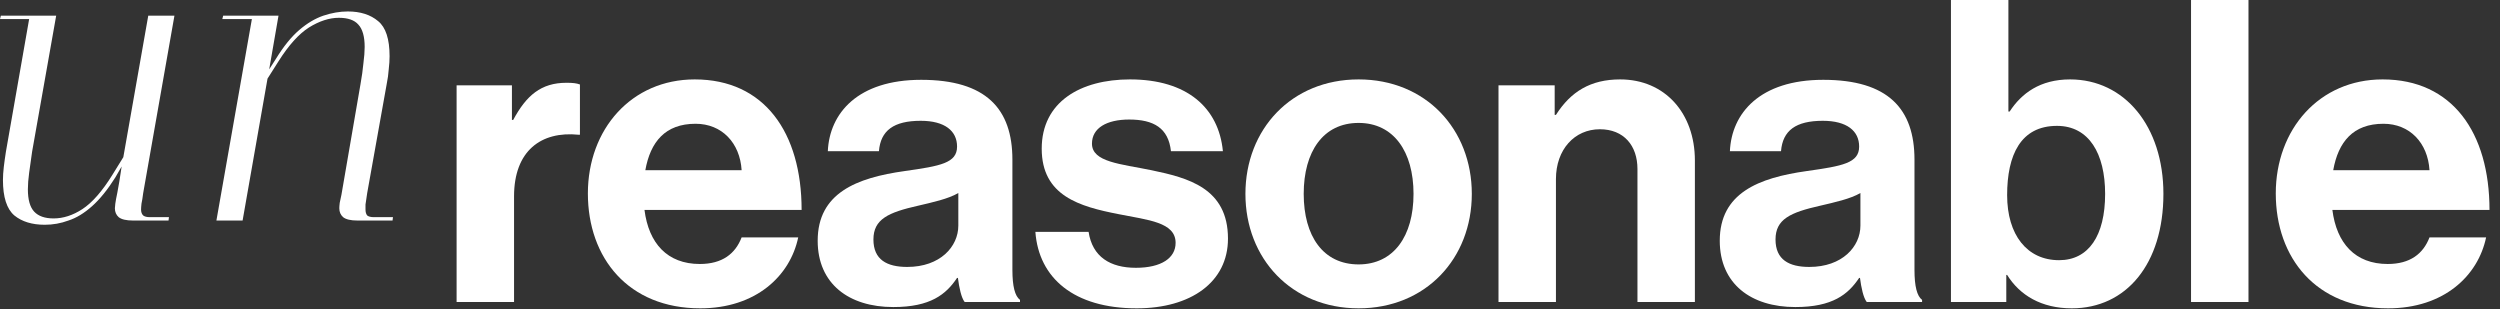 <svg width="178" height="22" viewBox="0 0 178 22" fill="none" xmlns="http://www.w3.org/2000/svg">
<rect x="0" y="0" width="178" height="22" fill="#333333" stroke="none"/>
<path d="M170.034 21.953C164.922 21.953 162.035 18.375 162.035 13.774C162.035 9.203 165.132 5.654 169.644 5.654C174.605 5.654 177.252 9.443 177.252 14.947H166.065C166.366 17.322 167.688 18.796 170.004 18.796C171.598 18.796 172.53 18.074 172.981 16.901H177.011C176.44 19.638 174.004 21.953 170.034 21.953ZM169.703 8.812C167.538 8.812 166.485 10.105 166.125 12.12H172.981C172.861 10.165 171.568 8.812 169.703 8.812Z" fill="white"/>
<path d="M156.002 21.502V0H160.092V21.502H156.002Z" fill="white"/>
<path d="M147.509 21.953C145.344 21.953 143.81 21.021 142.908 19.577H142.848V21.502H138.908V0H142.998V7.939H143.088C143.93 6.646 145.254 5.654 147.389 5.654C151.269 5.654 154.035 8.992 154.035 13.803C154.035 18.796 151.388 21.953 147.509 21.953ZM146.607 18.525C148.712 18.525 149.885 16.78 149.885 13.803C149.885 10.947 148.742 8.962 146.457 8.962C143.87 8.962 142.908 11.037 142.908 13.894C142.908 16.72 144.321 18.525 146.607 18.525Z" fill="white"/>
<path d="M132.912 21.502C132.672 21.201 132.521 20.479 132.431 19.787H132.371C131.589 20.96 130.476 21.862 127.83 21.862C124.673 21.862 122.447 20.209 122.447 17.141C122.447 13.743 125.214 12.66 128.642 12.179C131.198 11.818 132.371 11.608 132.371 10.435C132.371 9.322 131.499 8.601 129.785 8.601C127.86 8.601 126.928 9.292 126.808 10.766H123.169C123.289 8.059 125.304 5.683 129.815 5.683C134.446 5.683 136.311 7.758 136.311 11.367V19.216C136.311 20.389 136.491 21.081 136.852 21.351V21.502H132.912ZM128.823 19.006C131.168 19.006 132.462 17.562 132.462 16.059V13.743C131.739 14.164 130.627 14.405 129.604 14.645C127.469 15.126 126.417 15.607 126.417 17.051C126.417 18.494 127.379 19.006 128.823 19.006Z" fill="white"/>
<path d="M110.693 6.075V8.18H110.783C111.835 6.526 113.248 5.654 115.354 5.654C118.542 5.654 120.676 8.06 120.676 11.428V21.502H116.587V12.03C116.587 10.376 115.624 9.203 113.91 9.203C112.106 9.203 110.783 10.646 110.783 12.751V21.502H106.693V6.075H110.693Z" fill="white"/>
<path d="M96.733 21.953C91.952 21.953 88.674 18.405 88.674 13.804C88.674 9.203 91.952 5.654 96.733 5.654C101.515 5.654 104.793 9.203 104.793 13.804C104.793 18.405 101.515 21.953 96.733 21.953ZM96.733 18.826C99.229 18.826 100.643 16.811 100.643 13.804C100.643 10.797 99.229 8.752 96.733 8.752C94.207 8.752 92.824 10.797 92.824 13.804C92.824 16.811 94.207 18.826 96.733 18.826Z" fill="white"/>
<path d="M80.936 21.953C76.456 21.953 73.96 19.789 73.719 16.51H77.508C77.779 18.285 79.042 19.067 80.876 19.067C82.681 19.067 83.703 18.375 83.703 17.292C83.703 15.819 81.749 15.668 79.643 15.247C76.876 14.706 74.17 13.954 74.17 10.586C74.17 7.248 76.937 5.654 80.455 5.654C84.515 5.654 86.771 7.669 87.071 10.767H83.372C83.192 9.113 82.139 8.511 80.395 8.511C78.802 8.511 77.748 9.113 77.748 10.225C77.748 11.548 79.793 11.669 81.989 12.12C84.575 12.661 87.432 13.383 87.432 16.991C87.432 20.089 84.785 21.953 80.936 21.953Z" fill="white"/>
<path d="M68.684 21.502C68.443 21.201 68.294 20.479 68.203 19.787H68.143C67.361 20.96 66.249 21.862 63.602 21.862C60.444 21.862 58.219 20.209 58.219 17.141C58.219 13.743 60.985 12.66 64.414 12.179C66.97 11.818 68.143 11.608 68.143 10.435C68.143 9.322 67.271 8.601 65.557 8.601C63.632 8.601 62.7 9.292 62.58 10.766H58.941C59.061 8.059 61.076 5.683 65.587 5.683C70.218 5.683 72.083 7.758 72.083 11.367V19.216C72.083 20.389 72.263 21.081 72.624 21.351V21.502H68.684ZM64.594 19.006C66.94 19.006 68.233 17.562 68.233 16.059V13.743C67.511 14.164 66.399 14.405 65.376 14.645C63.241 15.126 62.188 15.607 62.188 17.051C62.188 18.494 63.151 19.006 64.594 19.006Z" fill="white"/>
<path d="M49.857 21.953C44.744 21.953 41.857 18.375 41.857 13.774C41.857 9.203 44.955 5.654 49.466 5.654C54.428 5.654 57.075 9.443 57.075 14.947H45.887C46.188 17.322 47.511 18.796 49.827 18.796C51.421 18.796 52.353 18.074 52.804 16.901H56.833C56.262 19.638 53.826 21.953 49.857 21.953ZM49.526 8.812C47.361 8.812 46.308 10.105 45.947 12.12H52.804C52.684 10.165 51.391 8.812 49.526 8.812Z" fill="white"/>
<path d="M36.449 6.075V8.541H36.539C37.472 6.797 38.524 5.894 40.329 5.894C40.78 5.894 41.05 5.925 41.291 6.015V9.593H41.201C38.524 9.323 36.6 10.736 36.6 13.984V21.502H32.51V6.075H36.449Z" fill="white"/>
<path d="M19.047 5.598L17.273 15.702H15.408L17.934 1.358H15.829L15.889 1.117H19.829L19.167 4.936L19.648 4.185C20.19 3.302 20.741 2.621 21.302 2.14C21.864 1.658 22.435 1.318 23.017 1.117C23.618 0.917 24.2 0.816 24.761 0.816C25.663 0.816 26.385 1.047 26.926 1.508C27.467 1.949 27.738 2.781 27.738 4.004C27.738 4.285 27.718 4.596 27.678 4.936C27.658 5.257 27.608 5.618 27.527 6.019L26.144 13.748C26.084 14.129 26.044 14.399 26.024 14.56C26.024 14.7 26.024 14.82 26.024 14.921C26.024 15.101 26.064 15.241 26.144 15.341C26.244 15.422 26.405 15.462 26.625 15.462H27.979L27.949 15.702H25.453C24.971 15.702 24.631 15.622 24.43 15.462C24.25 15.301 24.159 15.091 24.159 14.83C24.159 14.73 24.169 14.6 24.189 14.439C24.23 14.279 24.27 14.088 24.31 13.868L25.663 6.019C25.763 5.458 25.834 4.956 25.874 4.515C25.934 4.054 25.964 3.663 25.964 3.343C25.964 2.601 25.813 2.069 25.513 1.749C25.232 1.428 24.771 1.267 24.129 1.267C23.448 1.267 22.736 1.498 21.994 1.959C21.273 2.42 20.551 3.222 19.829 4.365L19.047 5.598Z" fill="white"/>
<path d="M0.06 1.117H4L2.286 10.801C2.205 11.342 2.135 11.843 2.075 12.304C2.015 12.745 1.985 13.136 1.985 13.477C1.985 14.219 2.135 14.75 2.436 15.071C2.737 15.392 3.198 15.552 3.819 15.552C4.501 15.552 5.183 15.332 5.864 14.89C6.566 14.429 7.278 13.617 7.999 12.455L8.781 11.191L10.556 1.117H12.42L10.195 13.748C10.155 14.069 10.114 14.319 10.074 14.5C10.054 14.68 10.044 14.82 10.044 14.921C10.044 15.101 10.094 15.241 10.195 15.341C10.295 15.422 10.455 15.462 10.676 15.462H12.029L11.999 15.702H9.473C8.992 15.702 8.651 15.622 8.45 15.462C8.27 15.301 8.18 15.091 8.18 14.83C8.18 14.77 8.19 14.66 8.21 14.5C8.23 14.339 8.28 14.069 8.36 13.688C8.44 13.287 8.541 12.675 8.661 11.853L8.21 12.635C7.669 13.497 7.117 14.179 6.556 14.68C5.994 15.181 5.433 15.522 4.872 15.702C4.33 15.903 3.769 16.003 3.188 16.003C2.286 16.003 1.564 15.783 1.022 15.341C0.481 14.88 0.21 14.038 0.21 12.815C0.21 12.535 0.231 12.224 0.271 11.883C0.311 11.542 0.361 11.181 0.421 10.801L2.075 1.358H0L0.06 1.117Z" fill="white"/>
</svg>
